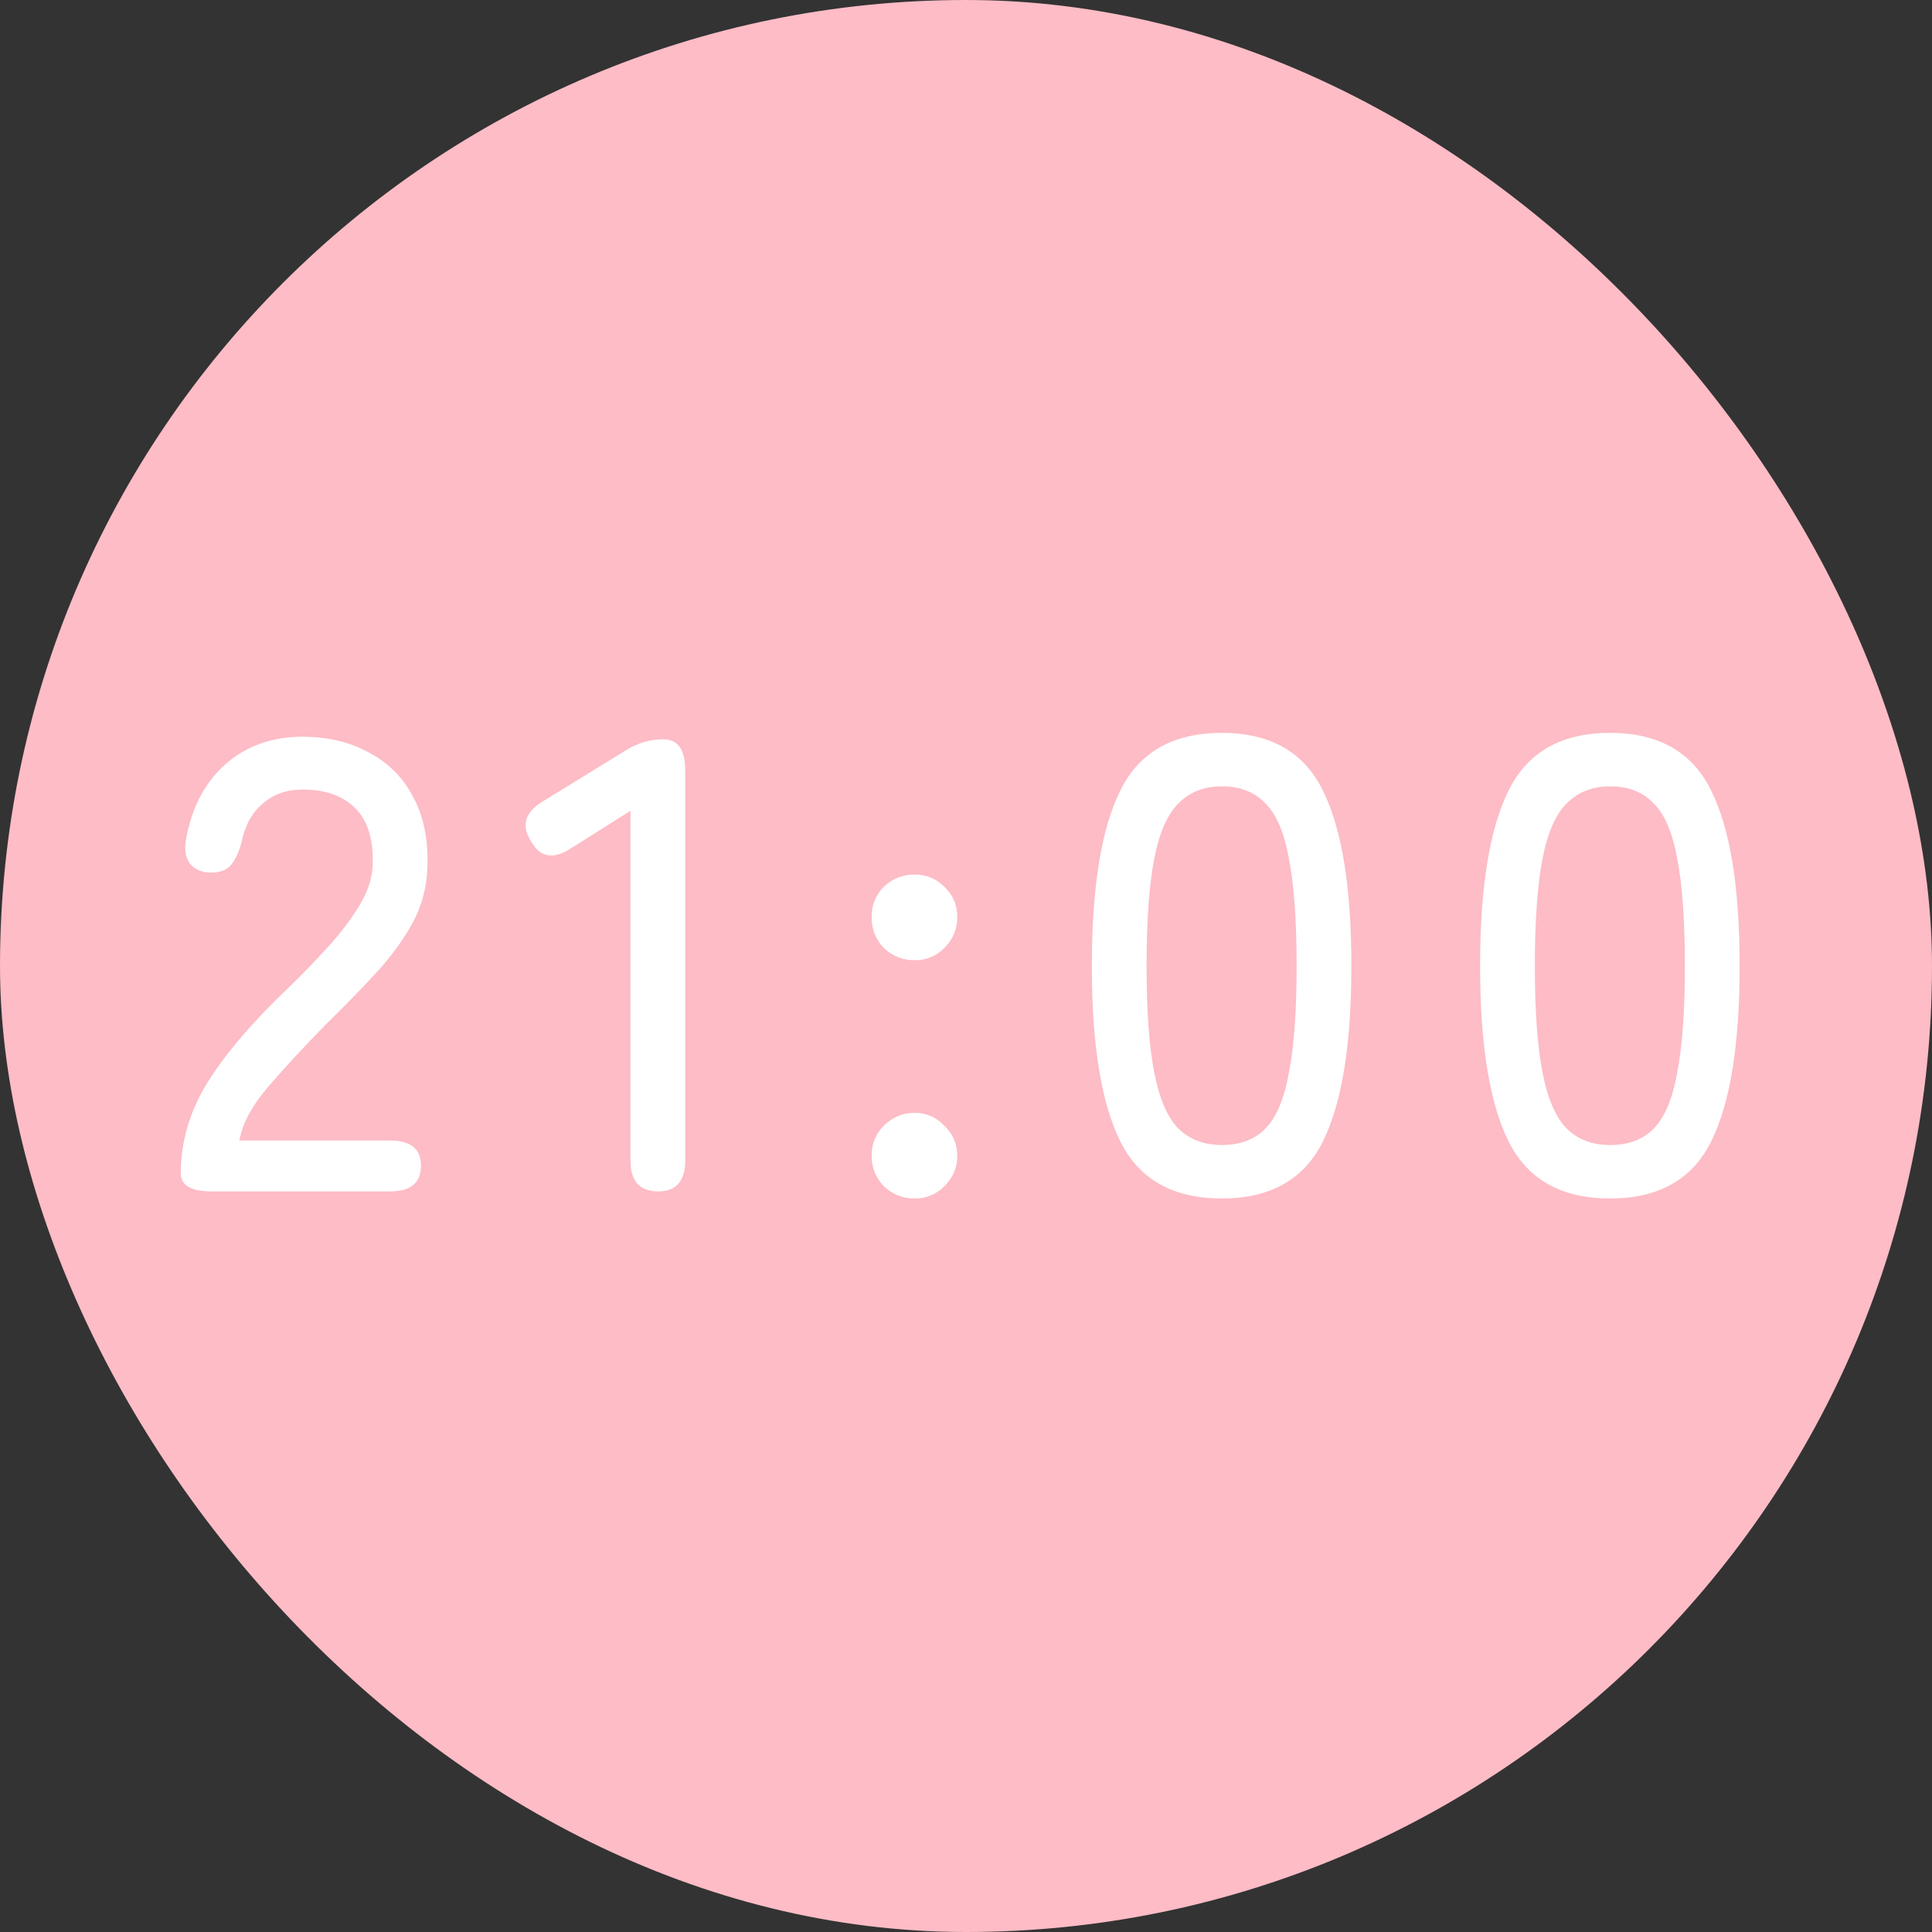 <svg width="30" height="30" viewBox="0 0 30 30" fill="none" xmlns="http://www.w3.org/2000/svg">
<rect x="0" y="0" width="30" height="30" fill="#333333" stroke="none"/>
<rect width="30" height="30" rx="15" fill="#FDBCC6"/>
<path d="M3.287 18.5C2.967 18.5 2.807 18.407 2.807 18.22C2.807 17.727 2.947 17.253 3.227 16.8C3.514 16.347 3.927 15.863 4.467 15.35C4.694 15.13 4.904 14.913 5.097 14.7C5.297 14.48 5.461 14.263 5.587 14.05C5.714 13.837 5.781 13.63 5.787 13.43C5.801 13.037 5.711 12.743 5.517 12.55C5.324 12.357 5.051 12.26 4.697 12.26C4.451 12.26 4.244 12.333 4.077 12.48C3.911 12.62 3.801 12.823 3.747 13.09C3.707 13.237 3.654 13.35 3.587 13.43C3.521 13.51 3.417 13.55 3.277 13.55C3.144 13.55 3.037 13.507 2.957 13.42C2.884 13.327 2.861 13.2 2.887 13.04C2.974 12.547 3.177 12.157 3.497 11.87C3.824 11.583 4.224 11.44 4.697 11.44C5.084 11.44 5.424 11.52 5.717 11.68C6.017 11.833 6.247 12.06 6.407 12.36C6.574 12.66 6.651 13.023 6.637 13.45C6.631 13.763 6.554 14.057 6.407 14.33C6.261 14.597 6.071 14.857 5.837 15.11C5.604 15.363 5.344 15.63 5.057 15.91C4.737 16.237 4.444 16.553 4.177 16.86C3.917 17.16 3.764 17.443 3.717 17.71H6.057C6.377 17.71 6.537 17.84 6.537 18.1C6.537 18.367 6.377 18.5 6.057 18.5H3.287ZM10.22 18.5C9.933 18.5 9.79 18.34 9.79 18.02V12.59L8.87 13.17C8.597 13.35 8.39 13.317 8.25 13.07C8.09 12.823 8.147 12.617 8.42 12.45L9.72 11.65C9.9 11.537 10.093 11.48 10.3 11.48C10.527 11.48 10.64 11.64 10.64 11.96V18.02C10.64 18.34 10.5 18.5 10.22 18.5ZM14.204 14.91C14.018 14.91 13.858 14.847 13.724 14.72C13.598 14.587 13.534 14.427 13.534 14.24C13.534 14.053 13.598 13.897 13.724 13.77C13.858 13.643 14.018 13.58 14.204 13.58C14.384 13.58 14.538 13.643 14.664 13.77C14.798 13.897 14.864 14.053 14.864 14.24C14.864 14.427 14.798 14.587 14.664 14.72C14.538 14.847 14.384 14.91 14.204 14.91ZM14.204 18.61C14.018 18.61 13.858 18.547 13.724 18.42C13.598 18.287 13.534 18.13 13.534 17.95C13.534 17.763 13.598 17.607 13.724 17.48C13.858 17.347 14.018 17.28 14.204 17.28C14.384 17.28 14.538 17.347 14.664 17.48C14.798 17.607 14.864 17.763 14.864 17.95C14.864 18.13 14.798 18.287 14.664 18.42C14.538 18.547 14.384 18.61 14.204 18.61ZM18.974 18.61C18.214 18.61 17.687 18.313 17.394 17.72C17.101 17.127 16.954 16.22 16.954 15C16.954 13.78 17.101 12.873 17.394 12.28C17.687 11.68 18.214 11.38 18.974 11.38C19.727 11.38 20.251 11.68 20.544 12.28C20.837 12.873 20.984 13.78 20.984 15C20.984 16.22 20.837 17.127 20.544 17.72C20.251 18.313 19.727 18.61 18.974 18.61ZM18.974 17.78C19.254 17.78 19.477 17.697 19.644 17.53C19.817 17.357 19.941 17.067 20.014 16.66C20.094 16.253 20.134 15.7 20.134 15C20.134 14.293 20.094 13.737 20.014 13.33C19.941 12.923 19.817 12.637 19.644 12.47C19.477 12.297 19.254 12.21 18.974 12.21C18.701 12.21 18.477 12.297 18.304 12.47C18.131 12.637 18.004 12.923 17.924 13.33C17.844 13.737 17.804 14.293 17.804 15C17.804 15.7 17.844 16.253 17.924 16.66C18.004 17.067 18.131 17.357 18.304 17.53C18.477 17.697 18.701 17.78 18.974 17.78ZM25.003 18.61C24.243 18.61 23.717 18.313 23.423 17.72C23.13 17.127 22.983 16.22 22.983 15C22.983 13.78 23.13 12.873 23.423 12.28C23.717 11.68 24.243 11.38 25.003 11.38C25.757 11.38 26.28 11.68 26.573 12.28C26.867 12.873 27.013 13.78 27.013 15C27.013 16.22 26.867 17.127 26.573 17.72C26.28 18.313 25.757 18.61 25.003 18.61ZM25.003 17.78C25.283 17.78 25.507 17.697 25.673 17.53C25.847 17.357 25.97 17.067 26.043 16.66C26.123 16.253 26.163 15.7 26.163 15C26.163 14.293 26.123 13.737 26.043 13.33C25.97 12.923 25.847 12.637 25.673 12.47C25.507 12.297 25.283 12.21 25.003 12.21C24.73 12.21 24.507 12.297 24.333 12.47C24.16 12.637 24.033 12.923 23.953 13.33C23.873 13.737 23.833 14.293 23.833 15C23.833 15.7 23.873 16.253 23.953 16.66C24.033 17.067 24.16 17.357 24.333 17.53C24.507 17.697 24.73 17.78 25.003 17.78Z" fill="white"/>
</svg>
